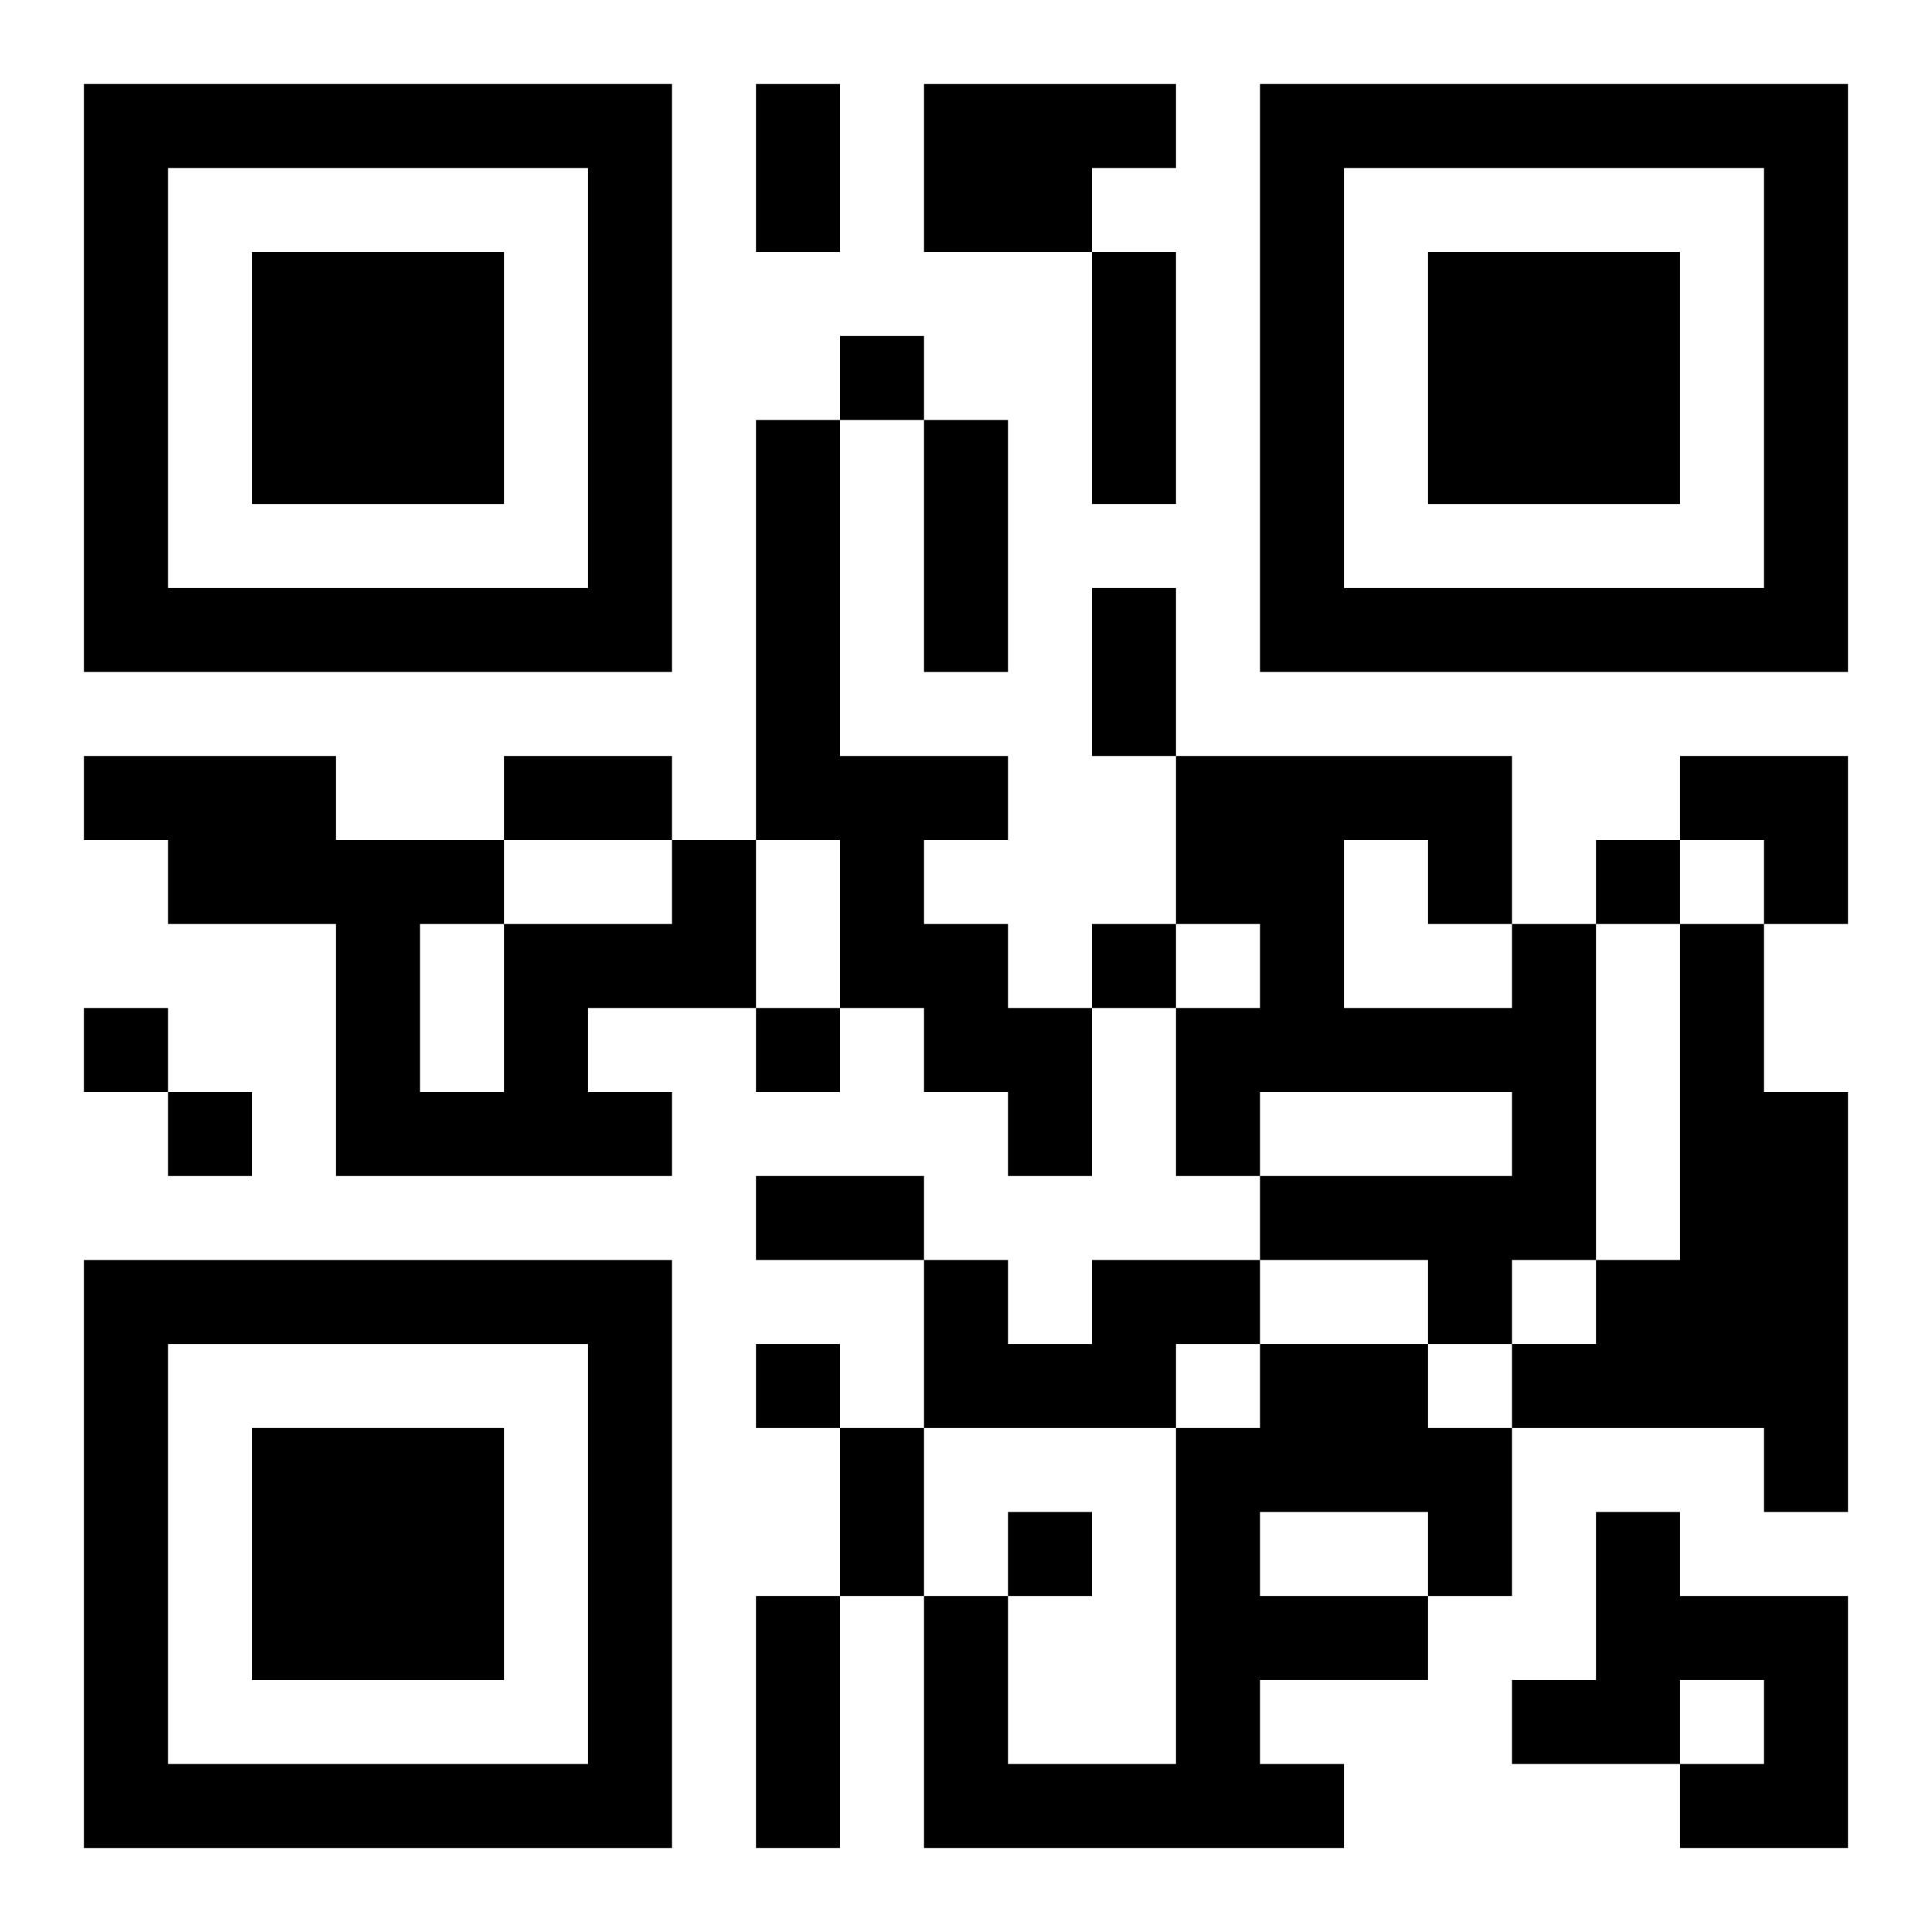 <?xml version="1.0" encoding="UTF-8"?>
<svg width="250" height="250" baseProfile="full" version="1.1" viewBox="-1 -1 23 23" xmlns="http://www.w3.org/2000/svg" xmlns:xlink="http://www.w3.org/1999/xlink"><symbol id="a"><path d="m0 7v7h7v-7h-7zm1 1h5v5h-5v-5zm1 1v3h3v-3h-3z"/></symbol><use y="-7" xlink:href="#a"/><use y="7" xlink:href="#a"/><use x="14" y="-7" xlink:href="#a"/><path d="m10 0h3v1h-1v1h-2v-2m-2 4h1v4h2v1h-1v1h1v1h1v2h-1v-1h-1v-1h-1v-2h-1v-5m-1 5h1v2h-2v1h1v1h-4v-3h-2v-1h-1v-1h3v1h2v1h2v-1m-3 1v2h1v-2h-1m13 0h1v4h-1v1h-1v-1h-2v-1h3v-1h-3v1h-1v-2h1v-1h-1v-2h4v2m-2-1v2h2v-1h-1v-1h-1m4 1h1v2h1v5h-1v-1h-3v-1h1v-1h1v-4m-7 4h2v1h-1v1h-3v-2h1v1h1v-1m2 1h2v1h1v2h-1v1h-2v1h1v1h-5v-3h1v2h2v-4h1v-1m0 2v1h2v-1h-2m4 0h1v1h2v3h-2v-1h1v-1h-1v1h-2v-1h1v-2m-9-14v1h1v-1h-1m9 6v1h1v-1h-1m-6 1v1h1v-1h-1m-12 1v1h1v-1h-1m8 0v1h1v-1h-1m-7 1v1h1v-1h-1m7 3v1h1v-1h-1m3 2v1h1v-1h-1m-3-17h1v2h-1v-2m4 2h1v3h-1v-3m-2 2h1v3h-1v-3m2 2h1v2h-1v-2m-7 2h2v1h-2v-1m3 5h2v1h-2v-1m1 3h1v2h-1v-2m-1 2h1v3h-1v-3m11-10h2v2h-1v-1h-1z"/></svg>
